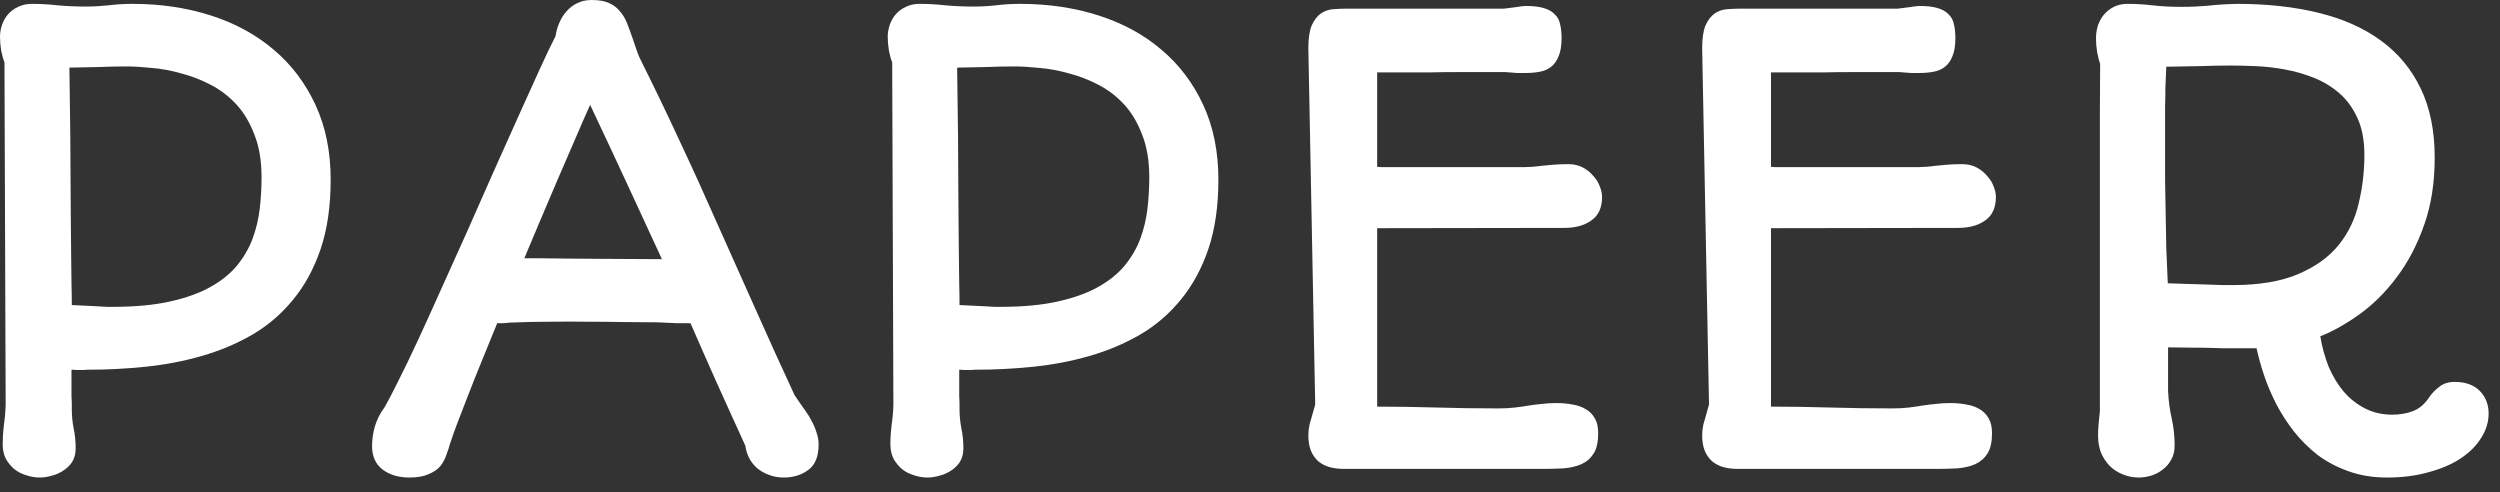 <svg width="132" height="26" viewBox="0 0 132 26" fill="none" xmlns="http://www.w3.org/2000/svg">
<rect x="0" y="0" width="132" height="26" fill="#333333" stroke="none"/>
<path d="M110.778 23.011C110.778 22.781 110.789 22.555 110.81 22.335C110.831 22.115 110.852 21.91 110.873 21.721C110.873 20.264 110.873 18.922 110.873 17.695C110.873 16.468 110.873 15.325 110.873 14.266C110.873 13.197 110.873 12.195 110.873 11.262C110.873 10.329 110.873 9.427 110.873 8.556C110.873 7.676 110.873 6.816 110.873 5.977C110.883 5.128 110.888 4.263 110.888 3.382C110.836 3.235 110.783 3.03 110.731 2.768C110.689 2.506 110.668 2.26 110.668 2.029C110.668 1.809 110.699 1.589 110.762 1.368C110.836 1.148 110.941 0.954 111.077 0.786C111.224 0.608 111.402 0.467 111.612 0.362C111.821 0.257 112.063 0.204 112.335 0.204C112.776 0.204 113.221 0.231 113.672 0.283C114.123 0.336 114.632 0.362 115.198 0.362C115.67 0.362 116.142 0.341 116.614 0.299C117.085 0.246 117.589 0.215 118.123 0.204C119.707 0.204 121.138 0.362 122.417 0.676C123.707 0.991 124.803 1.478 125.705 2.139C126.617 2.8 127.32 3.644 127.812 4.671C128.305 5.689 128.552 6.905 128.552 8.321C128.552 9.663 128.363 10.858 127.985 11.907C127.618 12.945 127.141 13.852 126.554 14.628C125.977 15.404 125.327 16.054 124.604 16.578C123.891 17.092 123.193 17.485 122.512 17.758C122.606 18.324 122.753 18.859 122.952 19.362C123.162 19.855 123.424 20.29 123.739 20.668C124.064 21.045 124.441 21.344 124.871 21.564C125.301 21.784 125.783 21.895 126.318 21.895C126.717 21.895 127.078 21.832 127.404 21.706C127.739 21.58 128.027 21.334 128.269 20.966C128.415 20.757 128.594 20.573 128.803 20.416C129.013 20.248 129.28 20.164 129.606 20.164C130.172 20.164 130.612 20.322 130.927 20.636C131.241 20.951 131.399 21.349 131.399 21.832C131.399 22.282 131.268 22.712 131.005 23.121C130.754 23.53 130.392 23.892 129.92 24.207C129.459 24.511 128.898 24.752 128.237 24.93C127.577 25.119 126.843 25.213 126.035 25.213C125.291 25.213 124.614 25.103 124.006 24.883C123.408 24.673 122.868 24.39 122.386 24.034C121.914 23.667 121.495 23.252 121.128 22.791C120.761 22.319 120.446 21.832 120.184 21.328C119.922 20.814 119.707 20.306 119.539 19.803C119.371 19.299 119.24 18.827 119.146 18.387C119.02 18.387 118.852 18.387 118.643 18.387C118.433 18.387 118.218 18.387 117.998 18.387C117.777 18.387 117.557 18.387 117.337 18.387C117.127 18.377 116.954 18.371 116.818 18.371C116.514 18.361 116.136 18.355 115.686 18.355C115.245 18.345 114.841 18.34 114.474 18.34V20.636C114.495 21.129 114.558 21.611 114.663 22.083C114.768 22.545 114.82 23.022 114.82 23.515C114.82 23.819 114.758 24.076 114.632 24.285C114.516 24.495 114.364 24.668 114.176 24.804C113.987 24.951 113.782 25.056 113.562 25.119C113.342 25.182 113.132 25.213 112.933 25.213C112.618 25.213 112.33 25.156 112.068 25.04C111.806 24.935 111.58 24.789 111.392 24.6C111.203 24.401 111.051 24.17 110.935 23.908C110.831 23.635 110.778 23.336 110.778 23.011ZM114.459 14.958C114.731 14.969 115.051 14.979 115.418 14.99C115.785 15 116.136 15.011 116.472 15.021C116.808 15.031 117.106 15.042 117.369 15.053C117.631 15.053 117.798 15.053 117.872 15.053C119.287 15.053 120.446 14.858 121.348 14.47C122.26 14.082 122.973 13.569 123.487 12.929C124.001 12.29 124.352 11.555 124.541 10.727C124.74 9.899 124.84 9.049 124.84 8.179C124.84 7.414 124.719 6.769 124.478 6.244C124.237 5.71 123.917 5.269 123.518 4.923C123.12 4.577 122.669 4.304 122.166 4.105C121.662 3.906 121.149 3.759 120.624 3.665C120.111 3.57 119.602 3.513 119.099 3.492C118.606 3.471 118.171 3.46 117.793 3.46C117.258 3.46 116.713 3.471 116.157 3.492C115.612 3.502 115.02 3.513 114.38 3.523C114.359 3.922 114.343 4.283 114.333 4.609C114.333 4.934 114.328 5.253 114.317 5.568C114.317 5.872 114.317 6.187 114.317 6.512C114.317 6.826 114.317 7.183 114.317 7.581C114.317 8.294 114.317 8.96 114.317 9.579C114.328 10.187 114.338 10.785 114.349 11.372C114.359 11.949 114.37 12.531 114.38 13.118C114.401 13.705 114.427 14.319 114.459 14.958ZM121.835 17.978C121.825 17.978 121.82 17.983 121.82 17.994L121.835 17.978ZM121.804 17.994H121.82H121.804Z" fill="white"/>
<path d="M89.874 22.98C89.874 22.802 89.895 22.613 89.937 22.414C89.99 22.214 90.042 22.031 90.095 21.863L90.236 21.36L89.874 2.548C89.874 2.034 89.932 1.636 90.047 1.353C90.173 1.07 90.331 0.86 90.519 0.724C90.708 0.587 90.923 0.509 91.164 0.488C91.416 0.467 91.668 0.456 91.919 0.456H100.208C100.397 0.435 100.607 0.409 100.838 0.377C101.079 0.336 101.246 0.315 101.341 0.315C101.739 0.315 102.059 0.351 102.3 0.425C102.552 0.498 102.746 0.608 102.882 0.755C103.029 0.891 103.123 1.064 103.165 1.274C103.218 1.484 103.244 1.73 103.244 2.013C103.244 2.412 103.192 2.732 103.087 2.973C102.992 3.214 102.856 3.403 102.678 3.539C102.51 3.665 102.311 3.749 102.08 3.791C101.849 3.833 101.603 3.854 101.341 3.854C101.225 3.854 101.073 3.854 100.885 3.854C100.696 3.843 100.497 3.827 100.287 3.806C99.27 3.806 98.447 3.806 97.818 3.806C97.199 3.806 96.701 3.812 96.323 3.822C95.956 3.822 95.673 3.822 95.474 3.822C95.285 3.822 95.118 3.822 94.971 3.822H93.508V8.808C93.571 8.808 93.644 8.813 93.728 8.824C93.822 8.824 93.964 8.824 94.153 8.824C94.341 8.824 94.598 8.824 94.924 8.824C95.259 8.824 95.705 8.824 96.26 8.824C96.816 8.824 97.503 8.824 98.321 8.824C99.139 8.824 100.13 8.824 101.294 8.824C101.409 8.824 101.54 8.819 101.687 8.808C101.834 8.798 101.98 8.782 102.127 8.761C102.316 8.74 102.536 8.719 102.788 8.698C103.04 8.677 103.312 8.667 103.606 8.667C103.889 8.667 104.141 8.724 104.361 8.84C104.581 8.955 104.764 9.102 104.911 9.28C105.069 9.448 105.184 9.631 105.257 9.831C105.341 10.03 105.383 10.219 105.383 10.397C105.383 10.963 105.194 11.377 104.817 11.639C104.45 11.902 103.973 12.033 103.386 12.033L93.508 12.048V21.47C94.546 21.47 95.589 21.486 96.638 21.517C97.686 21.549 98.782 21.564 99.925 21.564C100.24 21.564 100.528 21.549 100.79 21.517C101.052 21.486 101.304 21.449 101.545 21.407C101.766 21.375 101.986 21.349 102.206 21.328C102.437 21.297 102.688 21.281 102.961 21.281C103.275 21.281 103.564 21.307 103.826 21.36C104.099 21.402 104.335 21.486 104.534 21.611C104.733 21.727 104.89 21.889 105.006 22.099C105.121 22.298 105.179 22.555 105.179 22.87C105.179 23.331 105.1 23.688 104.943 23.939C104.785 24.191 104.57 24.38 104.298 24.506C104.036 24.621 103.732 24.694 103.386 24.726C103.05 24.747 102.699 24.757 102.332 24.757H91.746C91.474 24.757 91.222 24.726 90.991 24.663C90.771 24.6 90.577 24.5 90.409 24.364C90.242 24.217 90.11 24.034 90.016 23.813C89.922 23.583 89.874 23.305 89.874 22.98Z" fill="white"/>
<path d="M69.081 22.98C69.081 22.802 69.102 22.613 69.144 22.414C69.196 22.214 69.249 22.031 69.301 21.863L69.443 21.36L69.081 2.548C69.081 2.034 69.139 1.636 69.254 1.353C69.38 1.07 69.537 0.86 69.726 0.724C69.915 0.587 70.13 0.509 70.371 0.488C70.622 0.467 70.874 0.456 71.126 0.456H79.415C79.604 0.435 79.813 0.409 80.044 0.377C80.285 0.336 80.453 0.315 80.547 0.315C80.946 0.315 81.266 0.351 81.507 0.425C81.758 0.498 81.952 0.608 82.089 0.755C82.236 0.891 82.33 1.064 82.372 1.274C82.424 1.484 82.451 1.73 82.451 2.013C82.451 2.412 82.398 2.732 82.293 2.973C82.199 3.214 82.062 3.403 81.884 3.539C81.716 3.665 81.517 3.749 81.287 3.791C81.056 3.833 80.809 3.854 80.547 3.854C80.432 3.854 80.28 3.854 80.091 3.854C79.902 3.843 79.703 3.827 79.493 3.806C78.476 3.806 77.653 3.806 77.024 3.806C76.405 3.806 75.907 3.812 75.53 3.822C75.163 3.822 74.88 3.822 74.68 3.822C74.492 3.822 74.324 3.822 74.177 3.822H72.714V8.808C72.777 8.808 72.851 8.813 72.935 8.824C73.029 8.824 73.171 8.824 73.359 8.824C73.548 8.824 73.805 8.824 74.13 8.824C74.466 8.824 74.911 8.824 75.467 8.824C76.023 8.824 76.71 8.824 77.527 8.824C78.345 8.824 79.336 8.824 80.5 8.824C80.615 8.824 80.746 8.819 80.893 8.808C81.04 8.798 81.187 8.782 81.334 8.761C81.522 8.74 81.743 8.719 81.994 8.698C82.246 8.677 82.519 8.667 82.812 8.667C83.095 8.667 83.347 8.724 83.567 8.84C83.787 8.955 83.971 9.102 84.118 9.28C84.275 9.448 84.39 9.631 84.464 9.831C84.548 10.03 84.59 10.219 84.59 10.397C84.59 10.963 84.401 11.377 84.023 11.639C83.656 11.902 83.179 12.033 82.592 12.033L72.714 12.048V21.47C73.752 21.47 74.796 21.486 75.844 21.517C76.893 21.549 77.989 21.564 79.132 21.564C79.446 21.564 79.735 21.549 79.997 21.517C80.259 21.486 80.511 21.449 80.752 21.407C80.972 21.375 81.192 21.349 81.412 21.328C81.643 21.297 81.895 21.281 82.167 21.281C82.482 21.281 82.77 21.307 83.032 21.36C83.305 21.402 83.541 21.486 83.74 21.611C83.939 21.727 84.097 21.889 84.212 22.099C84.328 22.298 84.385 22.555 84.385 22.87C84.385 23.331 84.306 23.688 84.149 23.939C83.992 24.191 83.777 24.38 83.504 24.506C83.242 24.621 82.938 24.694 82.592 24.726C82.257 24.747 81.905 24.757 81.538 24.757H70.953C70.68 24.757 70.428 24.726 70.198 24.663C69.978 24.6 69.784 24.5 69.616 24.364C69.448 24.217 69.317 24.034 69.223 23.813C69.128 23.583 69.081 23.305 69.081 22.98Z" fill="white"/>
<path d="M47.013 23.452C47.013 23.116 47.034 22.781 47.076 22.445C47.129 22.099 47.16 21.742 47.171 21.375L47.108 3.287C47.045 3.141 46.987 2.936 46.935 2.674C46.893 2.412 46.872 2.165 46.872 1.935C46.872 1.725 46.909 1.515 46.982 1.305C47.055 1.096 47.16 0.912 47.297 0.755C47.443 0.587 47.622 0.456 47.831 0.362C48.041 0.257 48.282 0.204 48.555 0.204C49.016 0.204 49.478 0.231 49.939 0.283C50.4 0.325 50.883 0.346 51.386 0.346C51.785 0.346 52.183 0.325 52.581 0.283C52.99 0.231 53.42 0.204 53.871 0.204C55.35 0.204 56.729 0.409 58.008 0.818C59.287 1.227 60.393 1.83 61.327 2.627C62.26 3.413 62.994 4.383 63.529 5.537C64.064 6.69 64.331 8.006 64.331 9.484C64.331 10.89 64.153 12.116 63.796 13.165C63.44 14.203 62.952 15.094 62.333 15.839C61.725 16.583 61.007 17.197 60.178 17.679C59.361 18.151 58.474 18.523 57.52 18.796C56.577 19.069 55.596 19.257 54.579 19.362C53.562 19.467 52.555 19.52 51.559 19.52C51.454 19.52 51.365 19.525 51.292 19.535C51.218 19.535 51.15 19.535 51.087 19.535C51.024 19.535 50.956 19.535 50.883 19.535C50.82 19.525 50.741 19.52 50.647 19.52C50.647 19.887 50.647 20.18 50.647 20.4C50.647 20.61 50.647 20.783 50.647 20.919C50.657 21.056 50.663 21.171 50.663 21.265C50.663 21.36 50.663 21.47 50.663 21.596C50.663 21.931 50.694 22.267 50.757 22.602C50.83 22.938 50.867 23.294 50.867 23.672C50.867 23.955 50.804 24.196 50.678 24.395C50.552 24.584 50.395 24.736 50.206 24.852C50.018 24.977 49.813 25.067 49.593 25.119C49.373 25.182 49.168 25.213 48.98 25.213C48.728 25.213 48.481 25.171 48.24 25.087C47.999 25.014 47.789 24.904 47.611 24.757C47.433 24.6 47.286 24.416 47.171 24.207C47.066 23.986 47.013 23.735 47.013 23.452ZM50.663 16.106C50.872 16.117 51.087 16.127 51.307 16.138C51.538 16.148 51.753 16.159 51.952 16.169C52.151 16.18 52.33 16.19 52.487 16.201C52.644 16.201 52.765 16.201 52.849 16.201C54.013 16.201 55.014 16.106 55.853 15.918C56.702 15.729 57.415 15.472 57.992 15.147C58.569 14.822 59.035 14.444 59.392 14.014C59.749 13.574 60.021 13.102 60.21 12.599C60.399 12.085 60.525 11.555 60.587 11.01C60.65 10.454 60.682 9.904 60.682 9.359C60.682 8.488 60.556 7.739 60.304 7.109C60.063 6.47 59.743 5.935 59.345 5.505C58.946 5.075 58.49 4.729 57.976 4.467C57.473 4.205 56.954 4.006 56.419 3.869C55.895 3.722 55.381 3.628 54.878 3.586C54.374 3.534 53.934 3.508 53.557 3.508C53.074 3.508 52.587 3.518 52.094 3.539C51.611 3.549 51.093 3.56 50.537 3.57C50.558 4.944 50.573 6.155 50.584 7.204C50.594 8.242 50.6 9.165 50.6 9.972C50.61 10.769 50.615 11.466 50.615 12.064C50.626 12.662 50.631 13.197 50.631 13.668C50.642 14.14 50.647 14.57 50.647 14.958C50.657 15.346 50.663 15.729 50.663 16.106Z" fill="white"/>
<path d="M19.645 23.546C19.645 23.21 19.692 22.875 19.787 22.539C19.881 22.193 20.054 21.847 20.306 21.501C20.484 21.197 20.725 20.736 21.029 20.117C21.344 19.498 21.695 18.77 22.083 17.931C22.471 17.092 22.886 16.18 23.326 15.194C23.777 14.198 24.233 13.186 24.694 12.158C25.156 11.12 25.612 10.087 26.063 9.06C26.524 8.022 26.959 7.052 27.368 6.15C27.777 5.238 28.149 4.415 28.485 3.681C28.82 2.947 29.104 2.354 29.334 1.903C29.366 1.673 29.429 1.447 29.523 1.227C29.617 0.996 29.743 0.792 29.901 0.613C30.058 0.425 30.247 0.278 30.467 0.173C30.687 0.058 30.944 0 31.238 0C31.615 0 31.919 0.052 32.15 0.157C32.391 0.262 32.585 0.409 32.732 0.598C32.889 0.776 33.015 0.986 33.109 1.227C33.204 1.468 33.298 1.725 33.392 1.998C33.476 2.239 33.555 2.469 33.628 2.69C33.702 2.899 33.77 3.062 33.833 3.177C34.535 4.582 35.217 5.998 35.877 7.424C36.549 8.85 37.209 10.302 37.859 11.781C38.52 13.249 39.186 14.738 39.857 16.248C40.528 17.758 41.225 19.294 41.949 20.856L42.248 21.297C42.331 21.412 42.431 21.554 42.547 21.721C42.662 21.879 42.767 22.052 42.861 22.241C42.966 22.429 43.05 22.628 43.113 22.838C43.186 23.048 43.223 23.258 43.223 23.467C43.223 24.097 43.045 24.542 42.688 24.804C42.331 25.077 41.896 25.213 41.383 25.213C41.099 25.213 40.837 25.166 40.596 25.072C40.365 24.988 40.161 24.872 39.983 24.726C39.804 24.568 39.663 24.39 39.558 24.191C39.453 23.981 39.385 23.761 39.353 23.53C39.06 22.891 38.787 22.293 38.536 21.737C38.284 21.171 38.038 20.626 37.796 20.101C37.566 19.577 37.34 19.069 37.12 18.576C36.9 18.072 36.68 17.569 36.459 17.066C36.292 17.066 36.056 17.066 35.752 17.066C35.448 17.055 35.107 17.04 34.729 17.019C34.132 17.019 33.523 17.013 32.905 17.003C32.297 16.992 31.673 16.987 31.033 16.987C30.393 16.977 29.733 16.977 29.051 16.987C28.37 16.987 27.657 17.003 26.912 17.034C26.797 17.045 26.687 17.055 26.582 17.066C26.477 17.066 26.367 17.066 26.251 17.066C25.958 17.779 25.68 18.46 25.418 19.11C25.156 19.75 24.92 20.343 24.71 20.888C24.5 21.433 24.311 21.921 24.144 22.351C23.986 22.77 23.866 23.111 23.782 23.373V23.357C23.719 23.588 23.646 23.813 23.562 24.034C23.488 24.254 23.378 24.453 23.232 24.631C23.085 24.799 22.88 24.935 22.618 25.04C22.366 25.156 22.031 25.213 21.611 25.213C21.045 25.213 20.573 25.072 20.196 24.789C19.829 24.506 19.645 24.091 19.645 23.546ZM27.683 13.637C27.903 13.637 28.186 13.637 28.532 13.637C28.889 13.637 29.345 13.642 29.901 13.653C30.467 13.653 31.159 13.658 31.977 13.668C32.795 13.668 33.785 13.674 34.95 13.684C34.467 12.636 33.922 11.456 33.314 10.145C32.706 8.824 31.987 7.288 31.159 5.537C30.918 6.071 30.661 6.659 30.388 7.298C30.116 7.938 29.827 8.604 29.523 9.296C29.229 9.988 28.925 10.701 28.611 11.435C28.307 12.169 27.997 12.903 27.683 13.637Z" fill="white"/>
<path d="M0.142 23.452C0.142 23.116 0.163 22.781 0.204 22.445C0.257 22.099 0.288 21.742 0.299 21.375L0.236 3.287C0.173 3.141 0.115 2.936 0.063 2.674C0.021 2.412 0 2.165 0 1.935C0 1.725 0.037 1.515 0.11 1.305C0.184 1.096 0.288 0.912 0.425 0.755C0.571 0.587 0.75 0.456 0.959 0.362C1.169 0.257 1.41 0.204 1.683 0.204C2.144 0.204 2.606 0.231 3.067 0.283C3.529 0.325 4.011 0.346 4.514 0.346C4.913 0.346 5.311 0.325 5.71 0.283C6.119 0.231 6.548 0.204 6.999 0.204C8.478 0.204 9.857 0.409 11.136 0.818C12.415 1.227 13.521 1.83 14.455 2.627C15.388 3.413 16.122 4.383 16.657 5.537C17.192 6.69 17.459 8.006 17.459 9.484C17.459 10.89 17.281 12.116 16.924 13.165C16.568 14.203 16.08 15.094 15.461 15.839C14.853 16.583 14.135 17.197 13.307 17.679C12.489 18.151 11.603 18.523 10.648 18.796C9.705 19.069 8.724 19.257 7.707 19.362C6.69 19.467 5.683 19.52 4.687 19.52C4.582 19.52 4.493 19.525 4.42 19.535C4.346 19.535 4.278 19.535 4.215 19.535C4.152 19.535 4.084 19.535 4.011 19.535C3.948 19.525 3.869 19.52 3.775 19.52C3.775 19.887 3.775 20.18 3.775 20.4C3.775 20.61 3.775 20.783 3.775 20.919C3.785 21.056 3.791 21.171 3.791 21.265C3.791 21.36 3.791 21.47 3.791 21.596C3.791 21.931 3.822 22.267 3.885 22.602C3.958 22.938 3.995 23.294 3.995 23.672C3.995 23.955 3.932 24.196 3.806 24.395C3.681 24.584 3.523 24.736 3.335 24.852C3.146 24.977 2.941 25.067 2.721 25.119C2.501 25.182 2.296 25.213 2.108 25.213C1.856 25.213 1.61 25.171 1.368 25.087C1.127 25.014 0.918 24.904 0.739 24.757C0.561 24.6 0.414 24.416 0.299 24.207C0.194 23.986 0.142 23.735 0.142 23.452ZM3.791 16.106C4 16.117 4.215 16.127 4.436 16.138C4.666 16.148 4.881 16.159 5.08 16.169C5.28 16.18 5.458 16.19 5.615 16.201C5.772 16.201 5.893 16.201 5.977 16.201C7.141 16.201 8.142 16.106 8.981 15.918C9.831 15.729 10.544 15.472 11.12 15.147C11.697 14.822 12.164 14.444 12.52 14.014C12.877 13.574 13.149 13.102 13.338 12.599C13.527 12.085 13.653 11.555 13.716 11.01C13.778 10.454 13.81 9.904 13.81 9.359C13.81 8.488 13.684 7.739 13.432 7.109C13.191 6.47 12.871 5.935 12.473 5.505C12.075 5.075 11.618 4.729 11.105 4.467C10.601 4.205 10.082 4.006 9.547 3.869C9.023 3.722 8.509 3.628 8.006 3.586C7.503 3.534 7.062 3.508 6.685 3.508C6.202 3.508 5.715 3.518 5.222 3.539C4.74 3.549 4.221 3.56 3.665 3.57C3.686 4.944 3.702 6.155 3.712 7.204C3.722 8.242 3.728 9.165 3.728 9.972C3.738 10.769 3.743 11.466 3.743 12.064C3.754 12.662 3.759 13.197 3.759 13.668C3.77 14.14 3.775 14.57 3.775 14.958C3.785 15.346 3.791 15.729 3.791 16.106Z" fill="white"/>
</svg>
